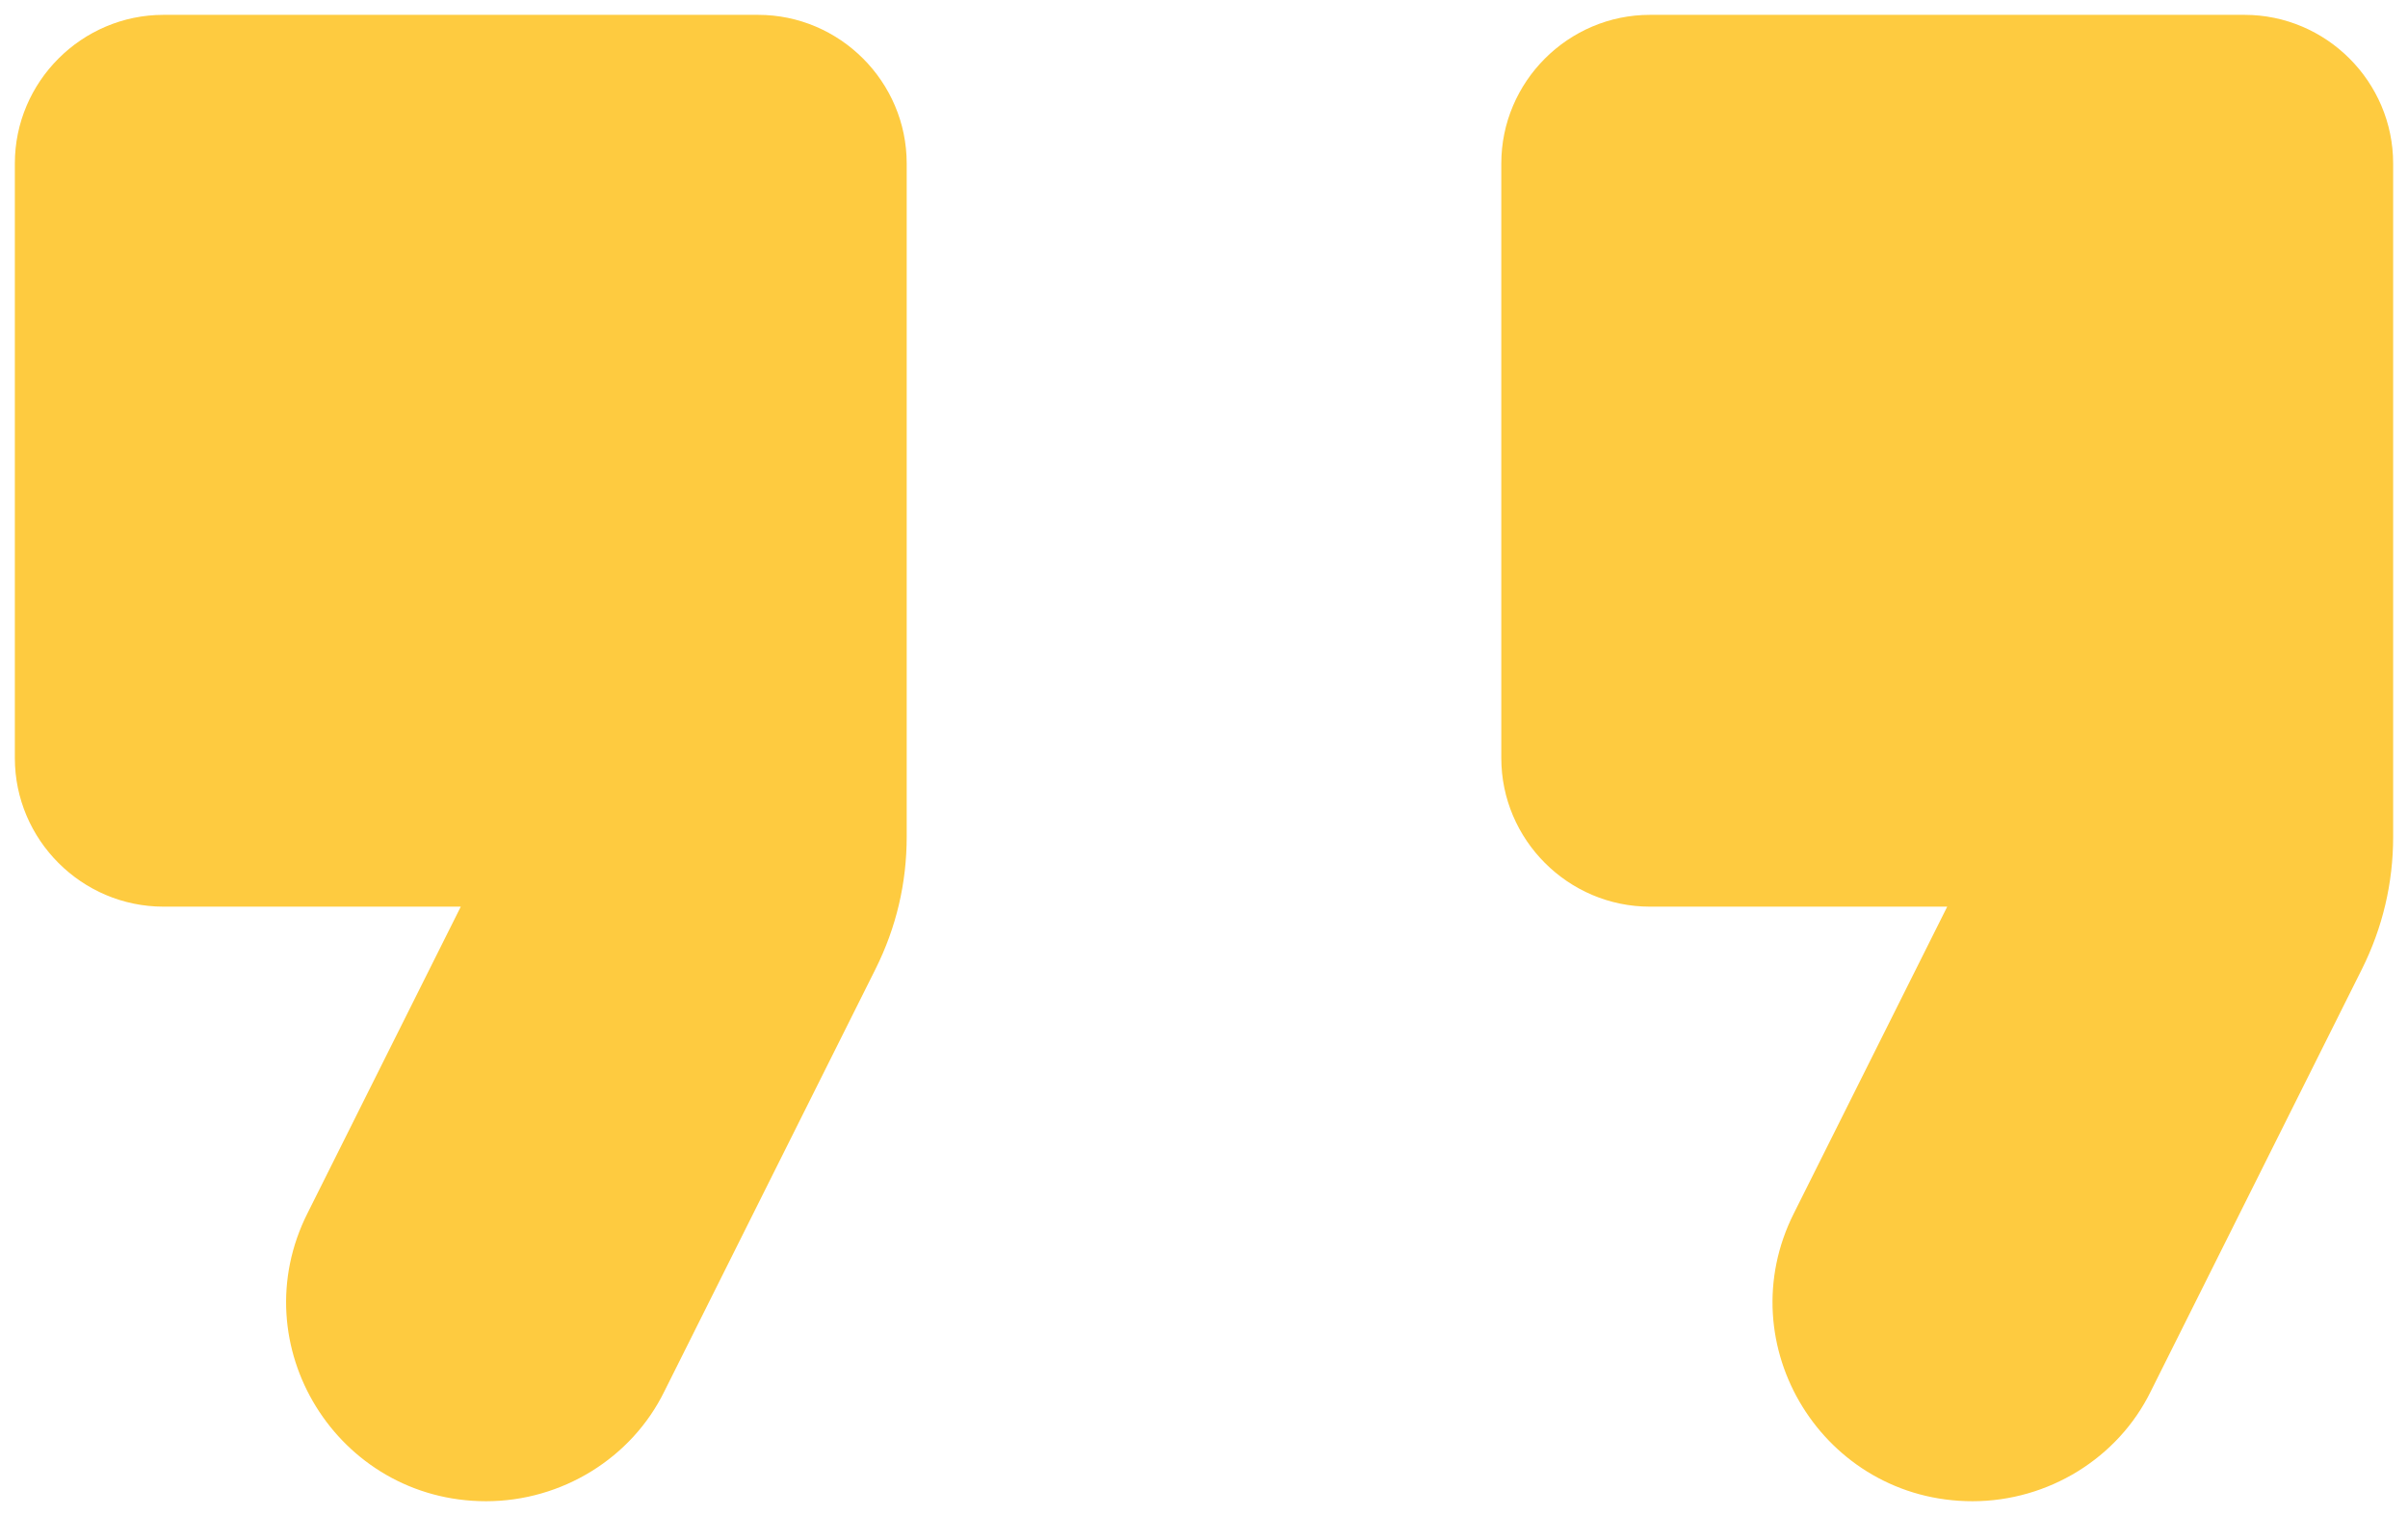 <svg xmlns="http://www.w3.org/2000/svg" width="54" height="34" viewBox="0 0 54 34" fill="none"><path id="Vector" fill-rule="evenodd" clip-rule="evenodd" d="M10.9 33.667C12.6 33.667 14.167 32.7 14.9 31.2L19.633 21.733C20.1 20.8 20.333 19.8 20.333 18.767V3.667C20.333 1.833 18.833 0.333 17 0.333H3.667C1.833 0.333 0.333 1.833 0.333 3.667V17C0.333 18.833 1.833 20.333 3.667 20.333H10.333L6.9 27.2C5.4 30.167 7.567 33.667 10.9 33.667ZM44.233 33.667C45.933 33.667 47.5 32.7 48.233 31.2L52.967 21.733C53.433 20.8 53.667 19.8 53.667 18.767V3.667C53.667 1.833 52.167 0.333 50.333 0.333H37C35.167 0.333 33.667 1.833 33.667 3.667V17C33.667 18.833 35.167 20.333 37 20.333H43.667L40.233 27.2C38.733 30.167 40.9 33.667 44.233 33.667Z" fill="#FECB40"></path></svg>